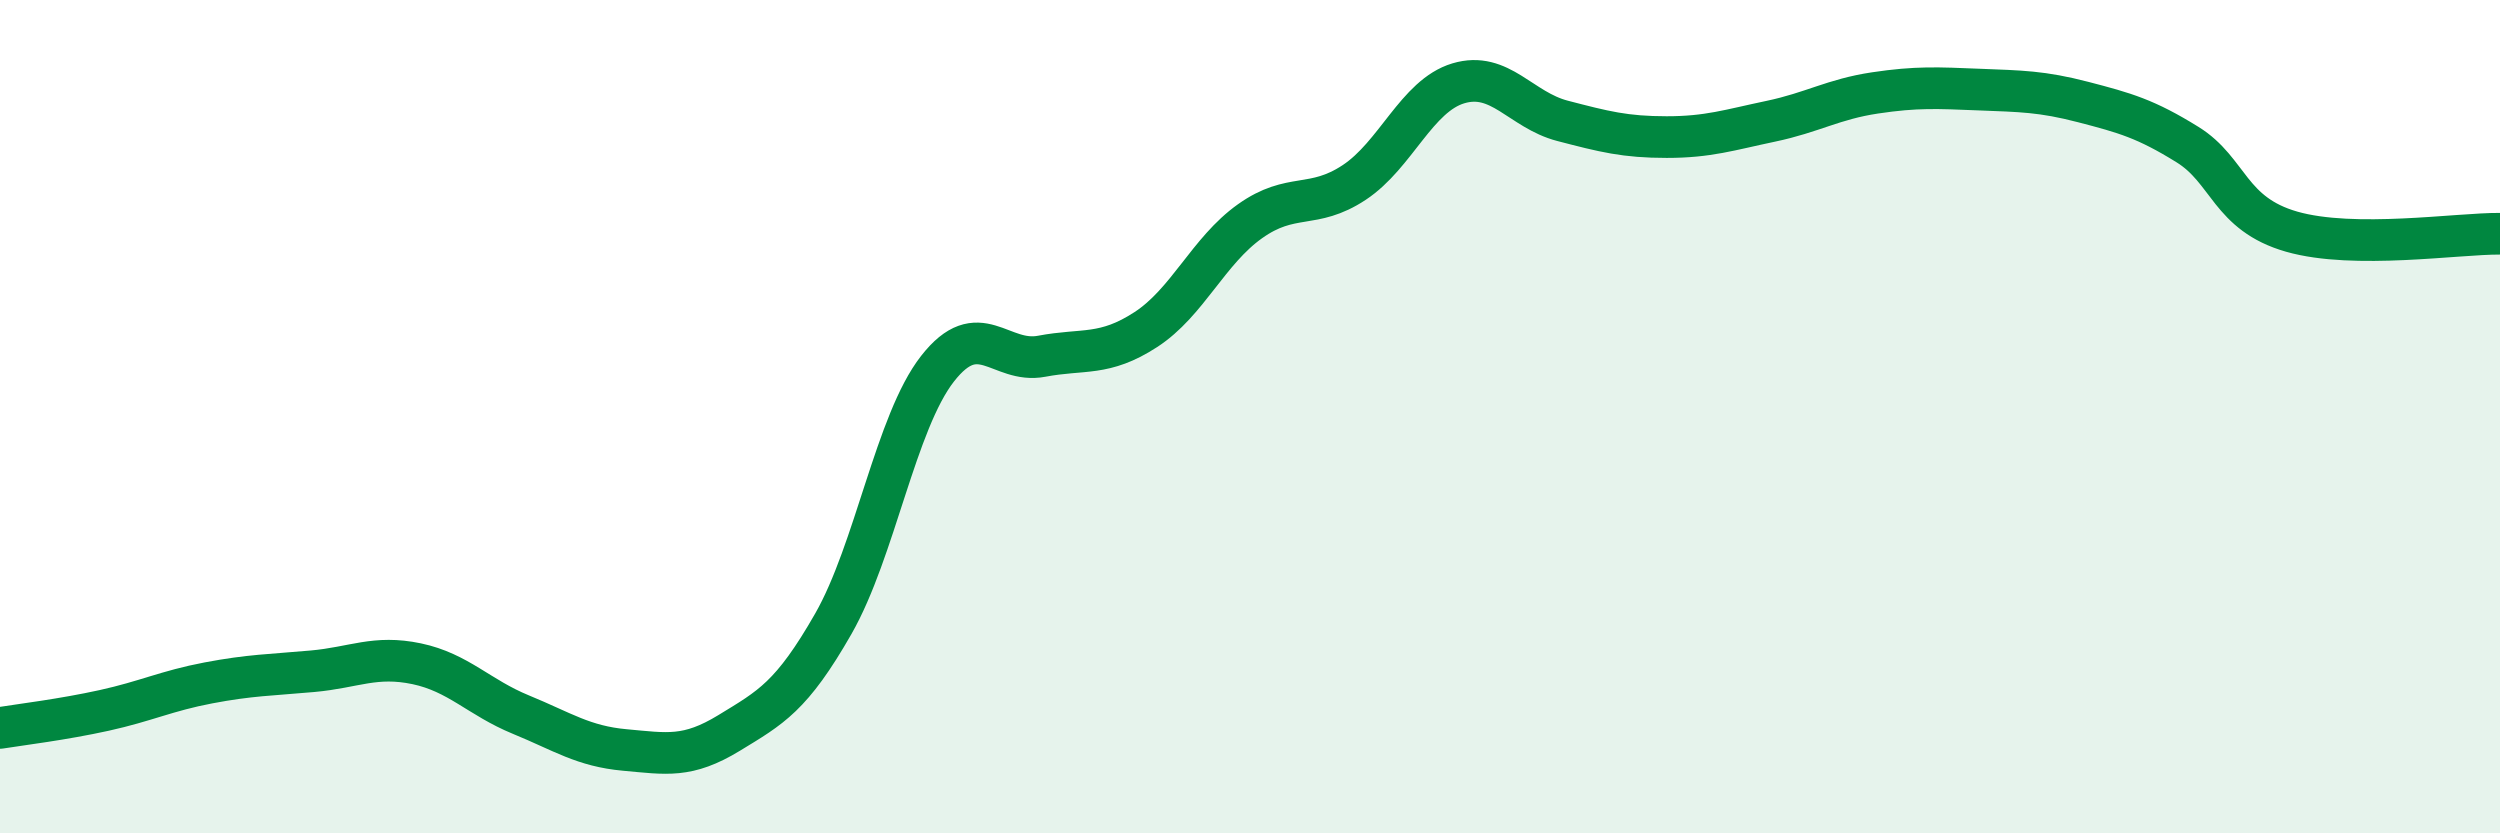 
    <svg width="60" height="20" viewBox="0 0 60 20" xmlns="http://www.w3.org/2000/svg">
      <path
        d="M 0,17.47 C 0.5,17.39 1.5,17.27 2.5,17.05 C 3.5,16.83 4,16.58 5,16.39 C 6,16.2 6.5,16.2 7.5,16.11 C 8.5,16.02 9,15.72 10,15.93 C 11,16.14 11.5,16.74 12.5,17.15 C 13.5,17.56 14,17.91 15,18 C 16,18.09 16.5,18.2 17.5,17.59 C 18.5,16.98 19,16.72 20,14.97 C 21,13.22 21.5,10.13 22.5,8.85 C 23.5,7.57 24,8.74 25,8.55 C 26,8.36 26.5,8.56 27.5,7.91 C 28.5,7.26 29,6.02 30,5.31 C 31,4.6 31.5,5.04 32.5,4.38 C 33.5,3.72 34,2.3 35,2 C 36,1.7 36.5,2.64 37.5,2.9 C 38.5,3.16 39,3.29 40,3.29 C 41,3.29 41.5,3.12 42.5,2.91 C 43.5,2.7 44,2.38 45,2.23 C 46,2.08 46.5,2.11 47.5,2.15 C 48.5,2.19 49,2.19 50,2.45 C 51,2.71 51.5,2.85 52.5,3.47 C 53.5,4.09 53.5,5.13 55,5.56 C 56.5,5.99 59,5.6 60,5.61L60 20L0 20Z"
        fill="#008740"
        opacity="0.1"
        stroke-linecap="round"
        stroke-linejoin="round"
      />
      <path
        d="M 0,17.47 C 0.5,17.39 1.5,17.27 2.5,17.05 C 3.5,16.83 4,16.58 5,16.39 C 6,16.2 6.5,16.2 7.5,16.11 C 8.5,16.02 9,15.72 10,15.93 C 11,16.14 11.5,16.74 12.5,17.15 C 13.5,17.56 14,17.91 15,18 C 16,18.09 16.5,18.2 17.5,17.59 C 18.5,16.98 19,16.72 20,14.97 C 21,13.22 21.5,10.13 22.5,8.85 C 23.5,7.57 24,8.74 25,8.55 C 26,8.36 26.5,8.56 27.5,7.91 C 28.5,7.26 29,6.02 30,5.31 C 31,4.6 31.5,5.04 32.5,4.38 C 33.5,3.72 34,2.3 35,2 C 36,1.7 36.5,2.64 37.5,2.9 C 38.5,3.16 39,3.29 40,3.29 C 41,3.29 41.5,3.12 42.5,2.91 C 43.5,2.7 44,2.38 45,2.23 C 46,2.08 46.5,2.11 47.5,2.15 C 48.5,2.19 49,2.19 50,2.45 C 51,2.71 51.5,2.85 52.5,3.47 C 53.5,4.09 53.5,5.13 55,5.56 C 56.5,5.99 59,5.6 60,5.61"
        stroke="#008740"
        stroke-width="1"
        fill="none"
        stroke-linecap="round"
        stroke-linejoin="round"
      />
    </svg>
  